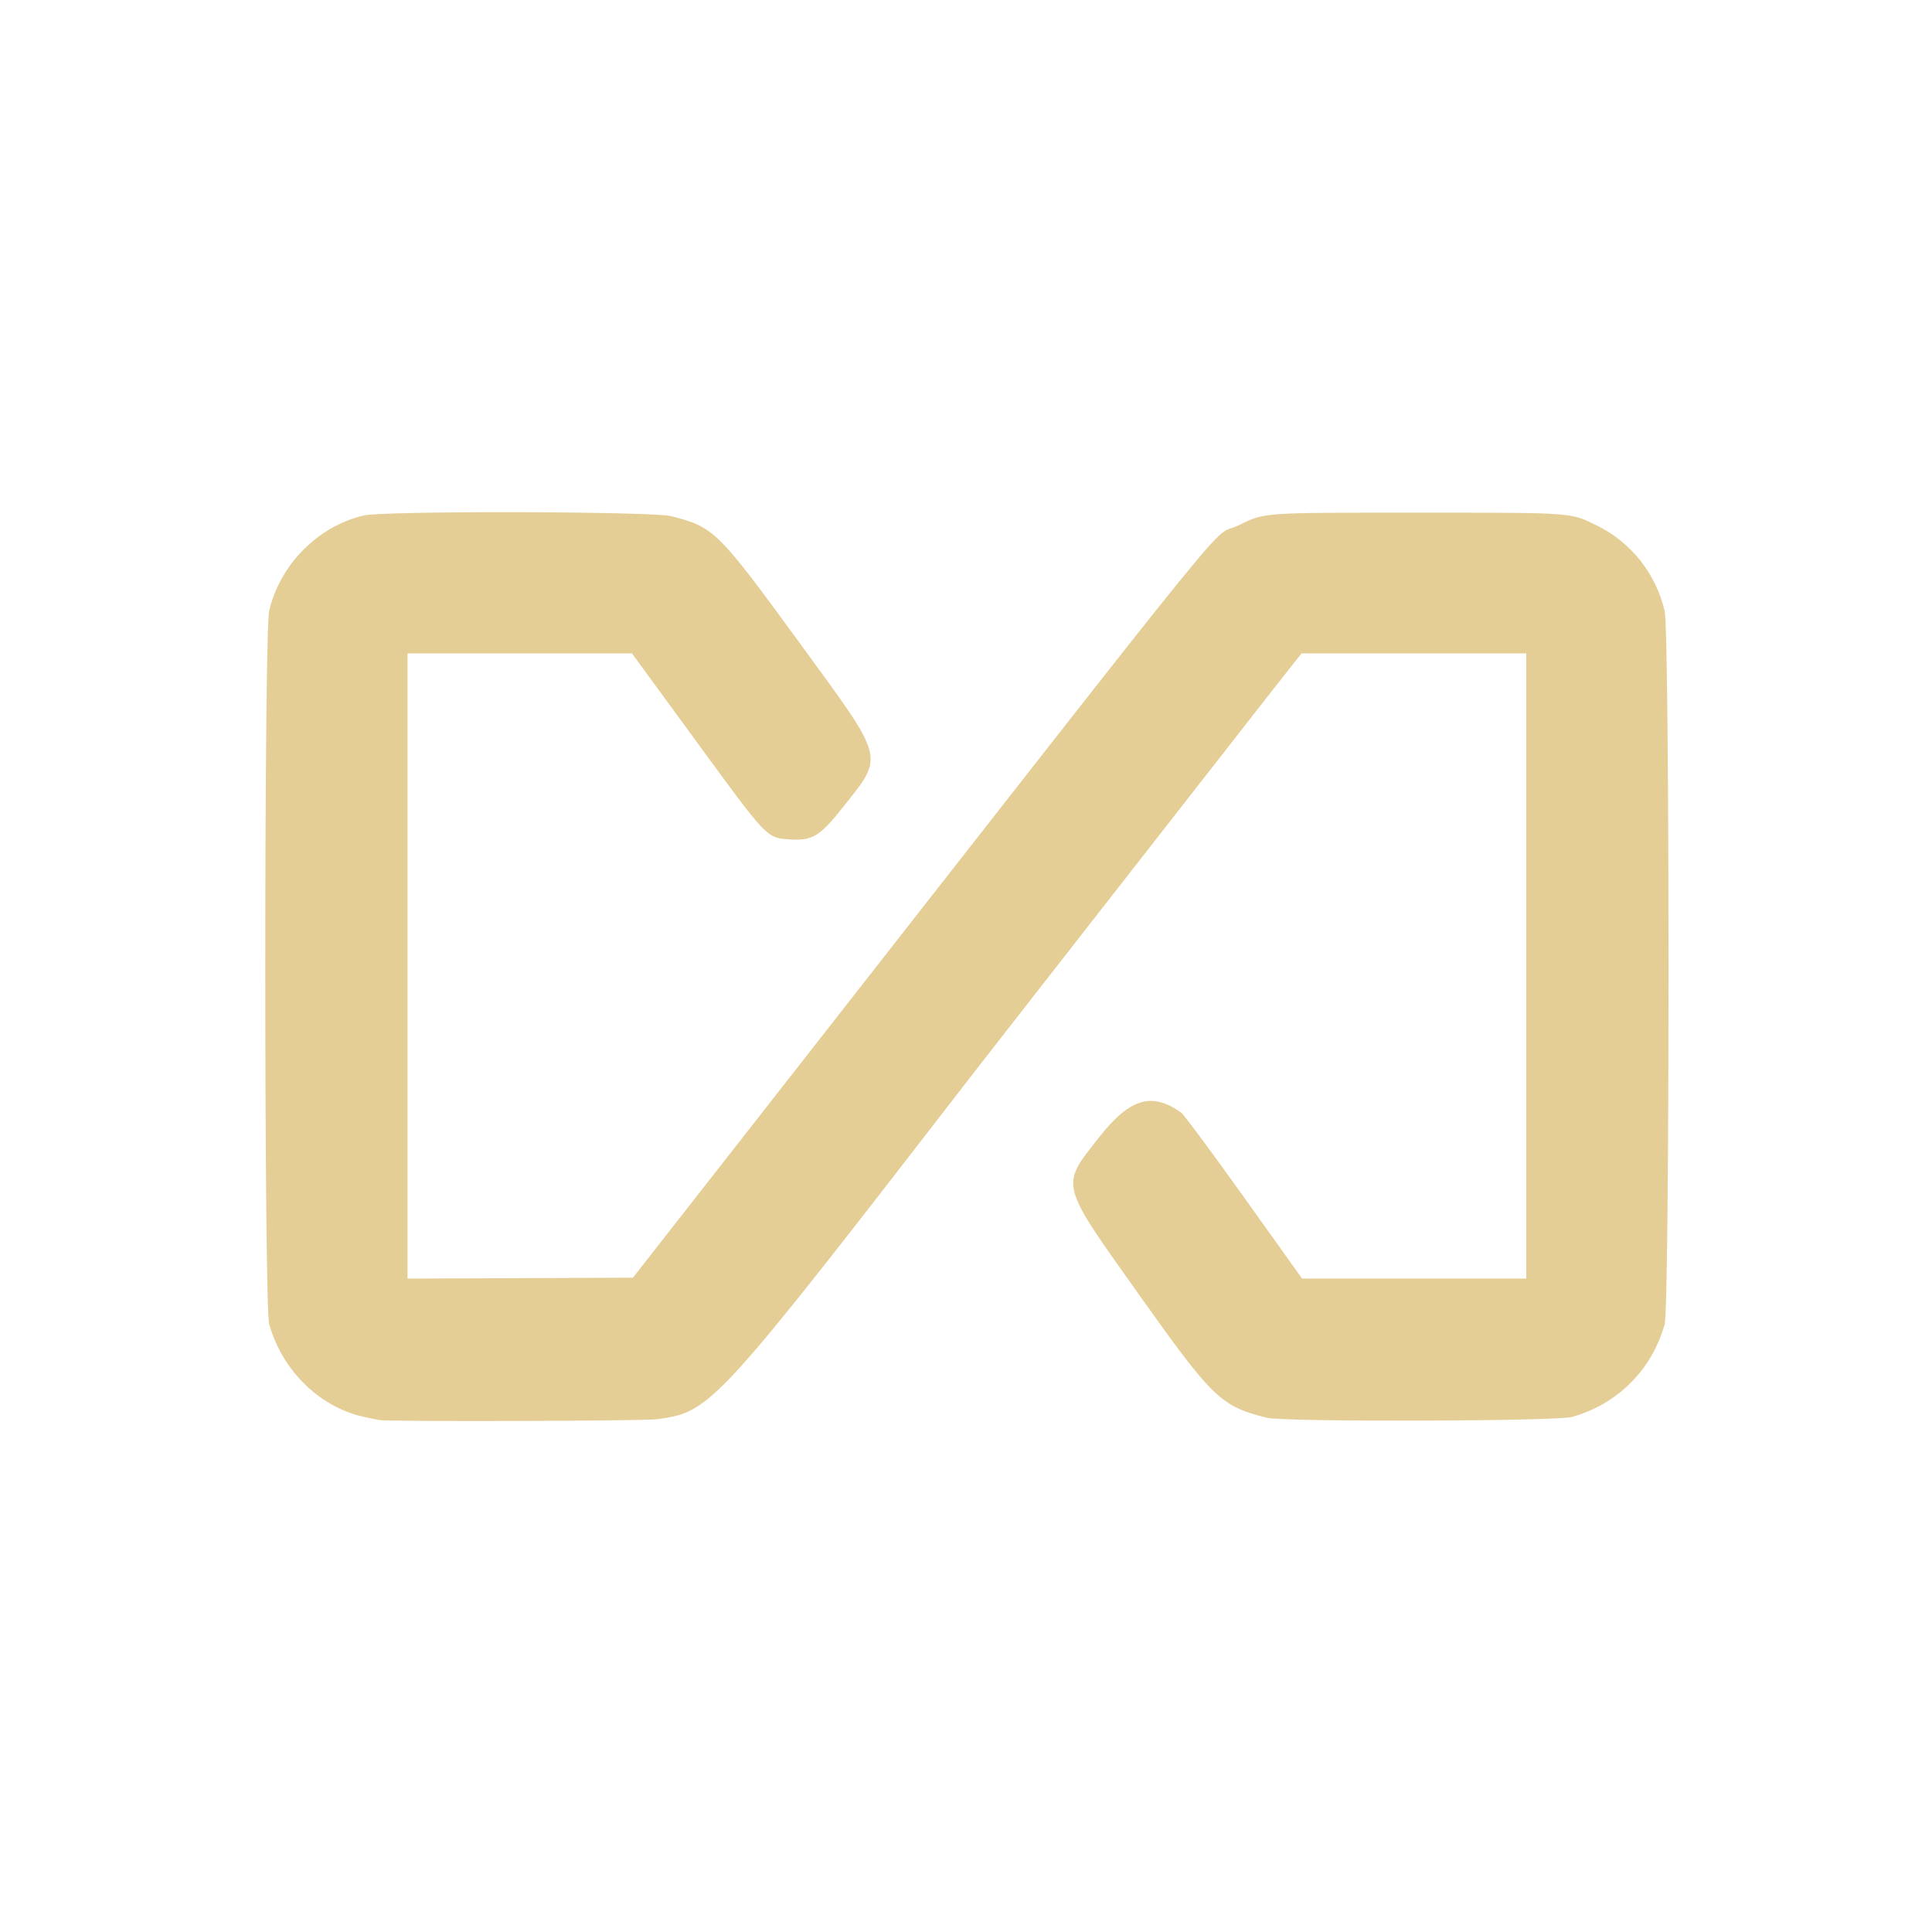 <?xml version="1.0" encoding="UTF-8" standalone="no"?>
<!-- Generator: Adobe Illustrator 19.0.0, SVG Export Plug-In . SVG Version: 6.00 Build 0)  -->

<svg
   version="1.1"
   id="layer"
   x="0px"
   y="0px"
   viewBox="-153 -46 512 512"
   xml:space="preserve"
   width="512"
   height="512"
   xmlns="http://www.w3.org/2000/svg"
   xmlns:svg="http://www.w3.org/2000/svg"><defs
   id="defs2" />
<style
   type="text/css"
   id="style1">
	.st0{fill:#1FBAD6;}
	.st1{fill:#535C6C;}
</style>



<path
   style="fill:#e5ce95;fill-opacity:1;stroke-width:1"
   d="m -52.514,330.323 c -5.25,-1.034 -6.682,-1.417 -9.205,-2.466 -9.525,-3.959 -17.018,-12.566 -19.941,-22.907 -1.38,-4.88 -1.385,-183.196 -0.005,-189.076 2.881,-12.283 12.917,-22.409 25.041,-25.267 5.363,-1.264 76.462,-1.106 81.494,0.181 11.433,2.924 12.252,3.738 34.638,34.412 22.243,30.479 21.841,28.901 10.885,42.721 -6.074,7.661 -8.114,8.914 -13.911,8.542 -6.374,-0.409 -5.868,0.119 -25.099,-26.185 L 14.478,127.155 h -29.741 -29.741 v 82.845 82.845 l 29.869,-0.125 29.869,-0.125 38.487,-49.172 C 181.453,79.591 167.194,97.15 175.18,93.242 c 7.078,-3.463 5.844,-3.376 47.477,-3.376 41.623,0 40.389,-0.088 47.477,3.37 9.065,4.422 15.69,12.75 18.009,22.637 1.371,5.844 1.375,184.173 0.005,189.076 -3.374,12.071 -12.483,21.18 -24.554,24.554 -4.213,1.178 -76.296,1.367 -80.904,0.213 -12.182,-3.052 -14.257,-5.054 -33.943,-32.76 -21.097,-29.691 -20.79,-28.47 -10.45,-41.592 8.112,-10.294 13.881,-12.04 21.677,-6.561 0.696,0.489 8.201,10.597 16.679,22.462 l 15.414,21.573 h 29.708 29.708 V 209.997 127.155 h -29.773 -29.773 l -2.614,3.27 c -1.438,1.799 -12.825,16.35 -25.306,32.337 -12.481,15.987 -30.019,38.441 -38.974,49.899 -8.955,11.457 -17.461,22.358 -18.902,24.223 -69.892,90.45 -70.594,91.221 -84.972,93.221 -3.516,0.489 -71.287,0.69 -73.681,0.218 z"
   id="path1" /></svg>
